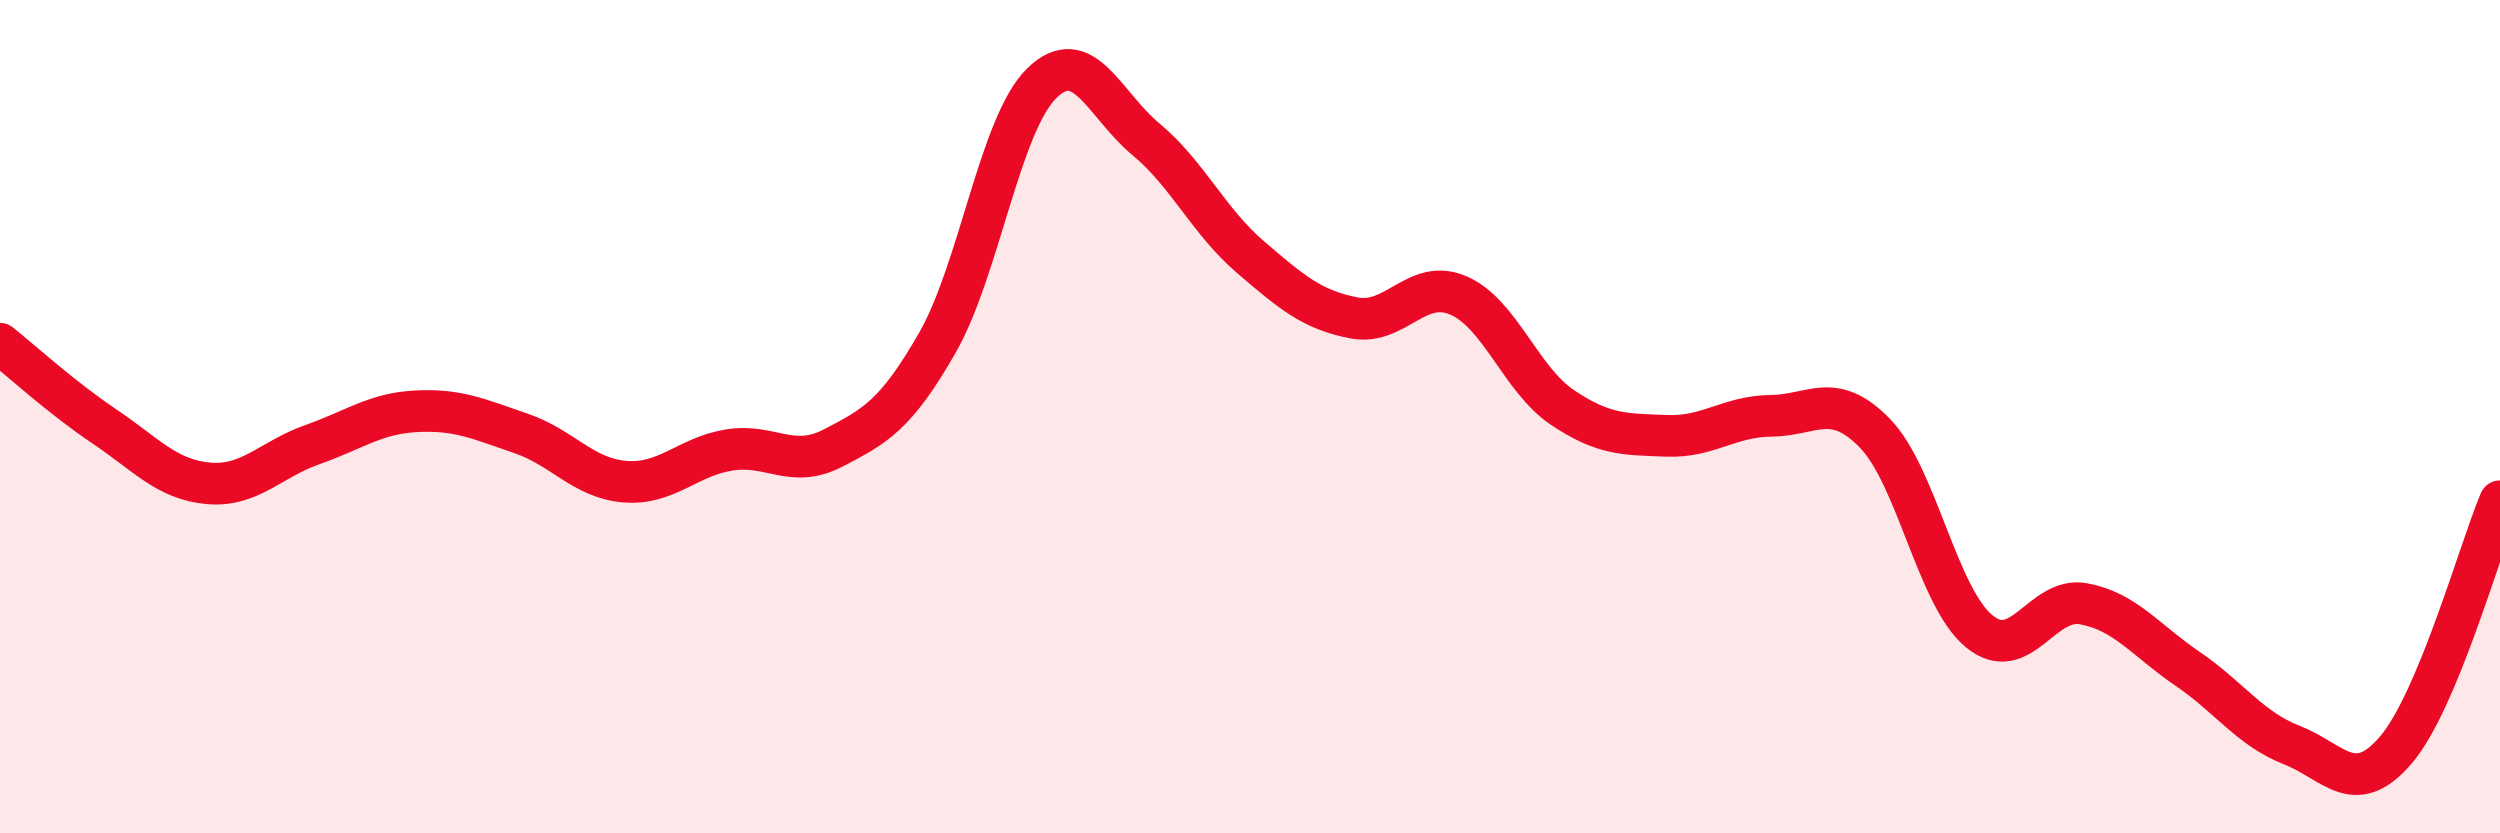 
    <svg width="60" height="20" viewBox="0 0 60 20" xmlns="http://www.w3.org/2000/svg">
      <path
        d="M 0,8.25 C 0.5,8.65 1.5,9.56 2.5,10.23 C 3.5,10.9 4,11.51 5,11.6 C 6,11.69 6.5,11.02 7.5,10.67 C 8.5,10.32 9,9.92 10,9.87 C 11,9.82 11.5,10.06 12.5,10.4 C 13.5,10.74 14,11.48 15,11.56 C 16,11.64 16.5,10.96 17.5,10.8 C 18.5,10.64 19,11.27 20,10.75 C 21,10.23 21.5,9.97 22.5,8.22 C 23.5,6.47 24,2.98 25,2 C 26,1.02 26.5,2.51 27.5,3.34 C 28.5,4.17 29,5.3 30,6.16 C 31,7.02 31.5,7.44 32.5,7.63 C 33.5,7.82 34,6.66 35,7.09 C 36,7.52 36.5,9.11 37.5,9.78 C 38.5,10.45 39,10.42 40,10.46 C 41,10.5 41.5,9.99 42.5,9.98 C 43.5,9.97 44,9.37 45,10.4 C 46,11.43 46.5,14.33 47.5,15.15 C 48.5,15.97 49,14.31 50,14.49 C 51,14.67 51.5,15.37 52.5,16.05 C 53.5,16.73 54,17.49 55,17.88 C 56,18.27 56.5,19.17 57.5,18 C 58.5,16.83 59.5,13.22 60,12.03L60 20L0 20Z"
        fill="#EB0A25"
        opacity="0.1"
        stroke-linecap="round"
        stroke-linejoin="round"
      />
      <path
        d="M 0,8.25 C 0.5,8.65 1.5,9.56 2.5,10.23 C 3.5,10.9 4,11.51 5,11.6 C 6,11.69 6.5,11.02 7.5,10.67 C 8.5,10.32 9,9.92 10,9.87 C 11,9.82 11.5,10.06 12.5,10.4 C 13.5,10.74 14,11.48 15,11.56 C 16,11.64 16.5,10.96 17.5,10.8 C 18.5,10.64 19,11.27 20,10.75 C 21,10.23 21.5,9.97 22.5,8.22 C 23.5,6.47 24,2.98 25,2 C 26,1.02 26.5,2.51 27.5,3.34 C 28.5,4.17 29,5.3 30,6.16 C 31,7.02 31.5,7.44 32.5,7.63 C 33.5,7.82 34,6.66 35,7.09 C 36,7.52 36.5,9.11 37.5,9.78 C 38.5,10.45 39,10.42 40,10.46 C 41,10.5 41.5,9.99 42.5,9.98 C 43.5,9.97 44,9.37 45,10.4 C 46,11.43 46.5,14.33 47.5,15.15 C 48.5,15.97 49,14.31 50,14.49 C 51,14.67 51.5,15.37 52.5,16.05 C 53.5,16.73 54,17.49 55,17.88 C 56,18.27 56.5,19.17 57.5,18 C 58.5,16.83 59.5,13.22 60,12.03"
        stroke="#EB0A25"
        stroke-width="1"
        fill="none"
        stroke-linecap="round"
        stroke-linejoin="round"
      />
    </svg>
  